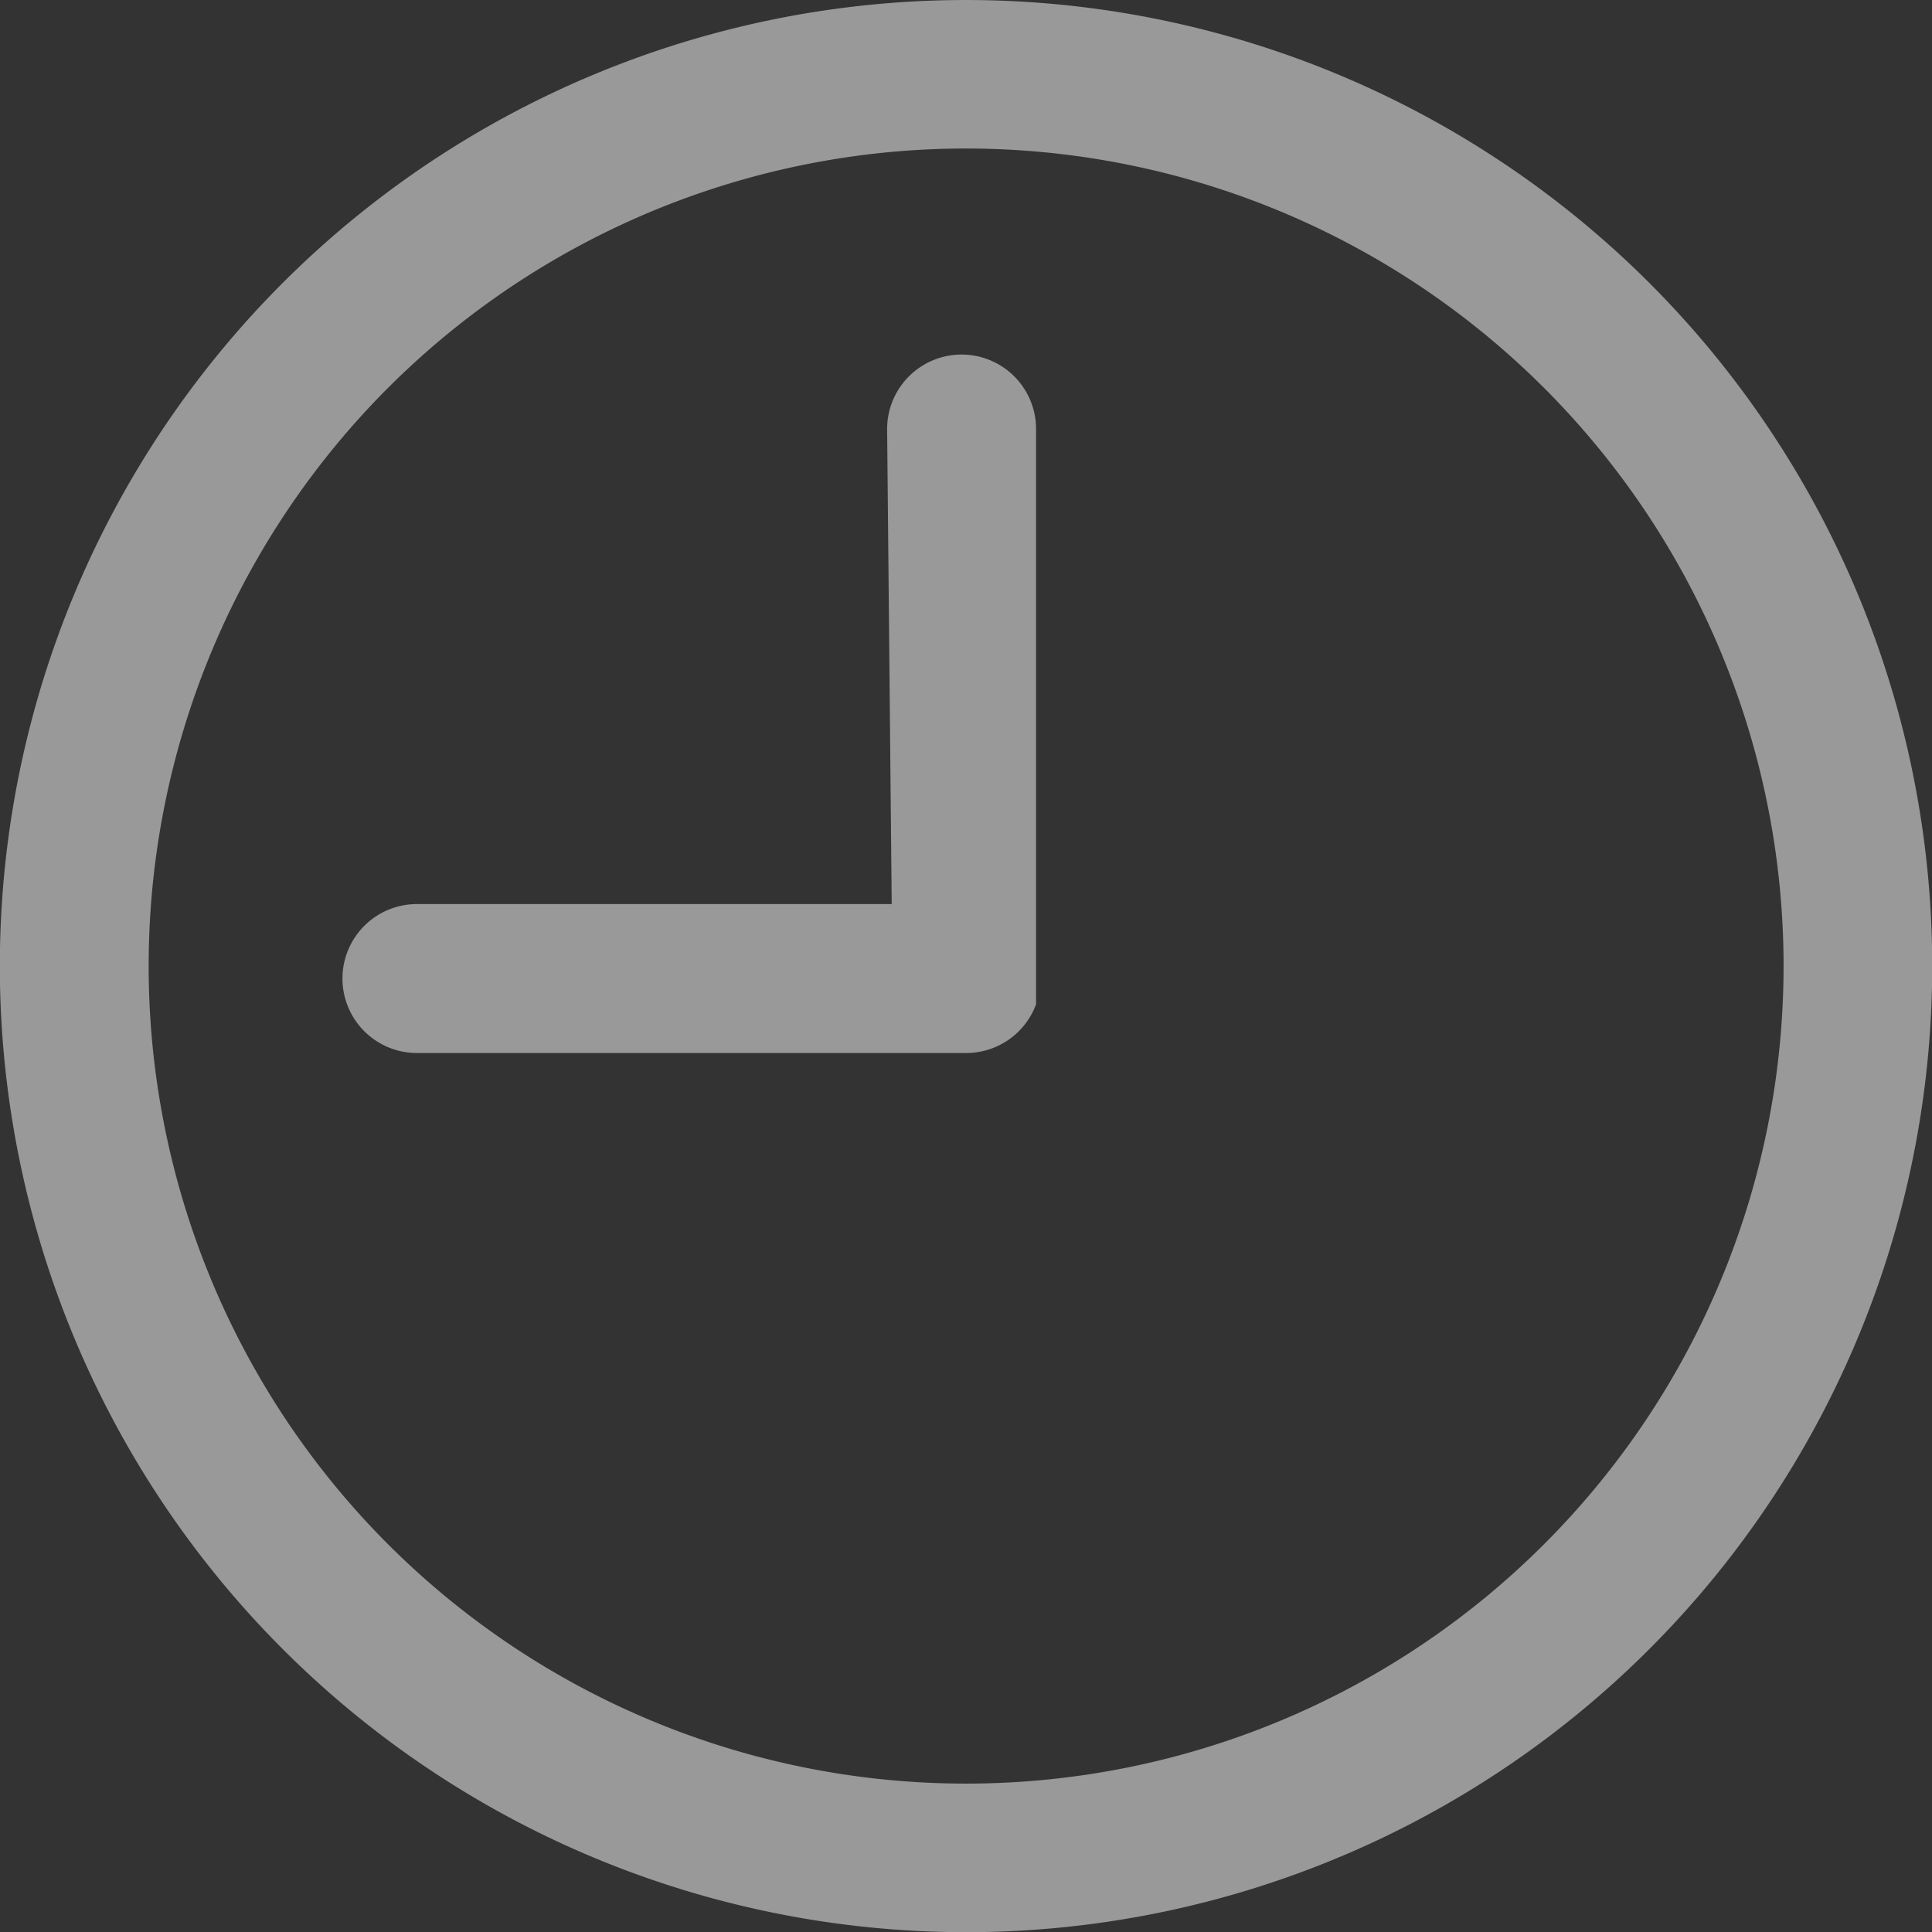 <svg xmlns="http://www.w3.org/2000/svg" width="31.13" height="31.13" viewBox="0 0 31.13 31.13">
  <rect x="0" y="0" width="31.13" height="31.13" fill="#333333" stroke="none"/>
  <g id="_2020" data-name="2020" transform="translate(-419.83 -458)" opacity="0.5">
    <path id="Path_11387" data-name="Path 11387" d="M1035.839,4.557a15.568,15.568,0,1,0,22.017,0,15.576,15.576,0,0,0-22.017,0m1.694,1.694a13.173,13.173,0,1,1,0,18.63,13.18,13.18,0,0,1,0-18.63m8.117,8.316H1038a1.2,1.2,0,1,0,0,2.4h8.867a1.2,1.2,0,0,0,1.109-.786l0-.007,0-.007,0-.007,0-.007,0-.007,0-.007,0-.007,0-.007,0-.007,0-.007,0-.007,0-.007,0-.007,0-.007,0-.007,0-.007,0-.007,0-.007,0-.007v-.007l0-.007,0-.007,0-.007,0-.007v-.015l0-.007V6.913a1.2,1.2,0,0,0-2.4,0Z" transform="translate(-611.452 458)" fill="#fff" fill-rule="evenodd"/>
  </g>
</svg>
